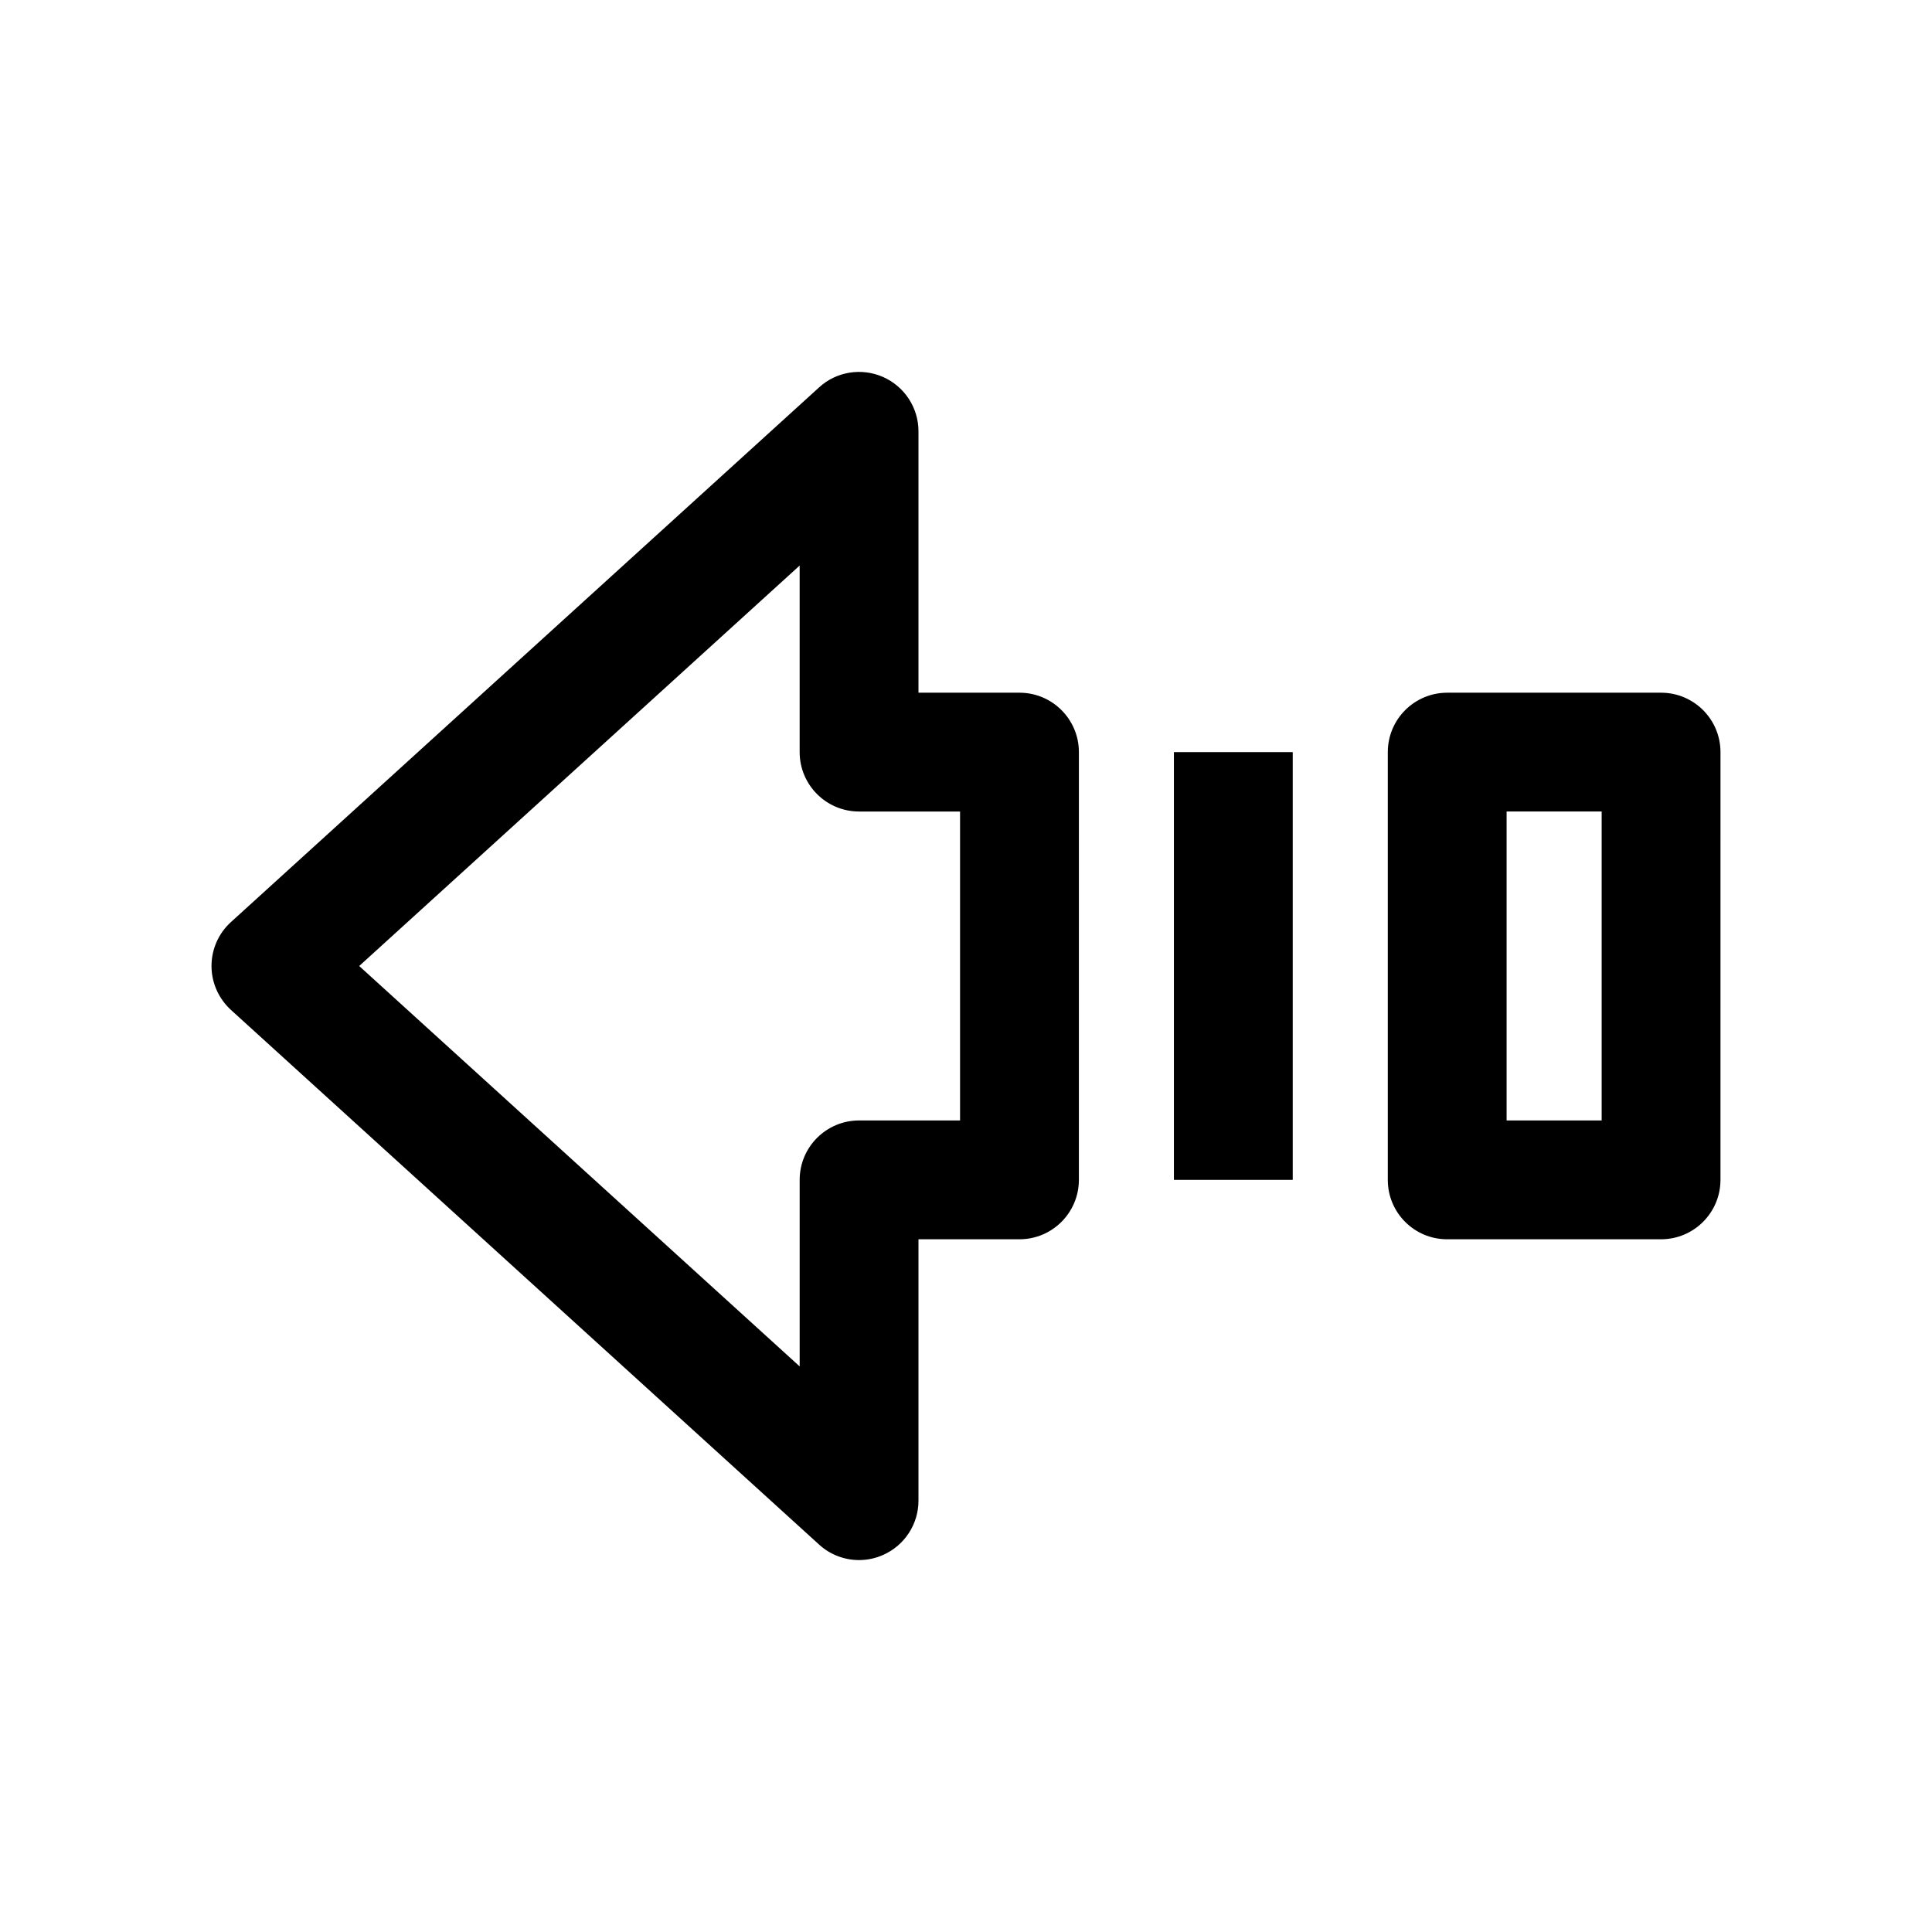 <?xml version="1.0" encoding="UTF-8"?>
<!-- The Best Svg Icon site in the world: iconSvg.co, Visit us! https://iconsvg.co -->
<svg fill="#000000" width="800px" height="800px" version="1.1" viewBox="144 144 512 512" xmlns="http://www.w3.org/2000/svg">
 <g>
  <path d="m527.52 472.42h56.68c8.691 0 15.742-7.055 15.742-15.742l0.004-113.36c0-8.691-7.055-15.742-15.742-15.742h-56.68c-8.691 0-15.742 7.055-15.742 15.742v113.36c-0.004 8.691 7.019 15.746 15.738 15.746zm15.746-113.36h25.191v81.867h-25.191z"/>
  <path d="m361.08 553.34c2.93 2.68 6.738 4.094 10.582 4.094 2.141 0 4.312-0.441 6.359-1.355 5.699-2.516 9.383-8.152 9.383-14.387v-69.273h26.766c8.691 0 15.742-7.055 15.742-15.742l0.004-113.36c0-8.691-7.055-15.742-15.742-15.742l-26.77-0.004v-69.273c0-6.234-3.684-11.871-9.383-14.391-5.699-2.516-12.375-1.445-16.941 2.742l-155.87 141.7c-3.305 2.992-5.16 7.211-5.16 11.652s1.891 8.66 5.164 11.652zm-5.164-259.46v49.438c0 8.691 7.055 15.742 15.742 15.742h26.766v81.867l-26.762 0.004c-8.691 0-15.742 7.055-15.742 15.742v49.438l-116.73-106.11z"/>
  <path d="m455.1 343.32h31.488v113.36h-31.488z"/>
 </g>
</svg>